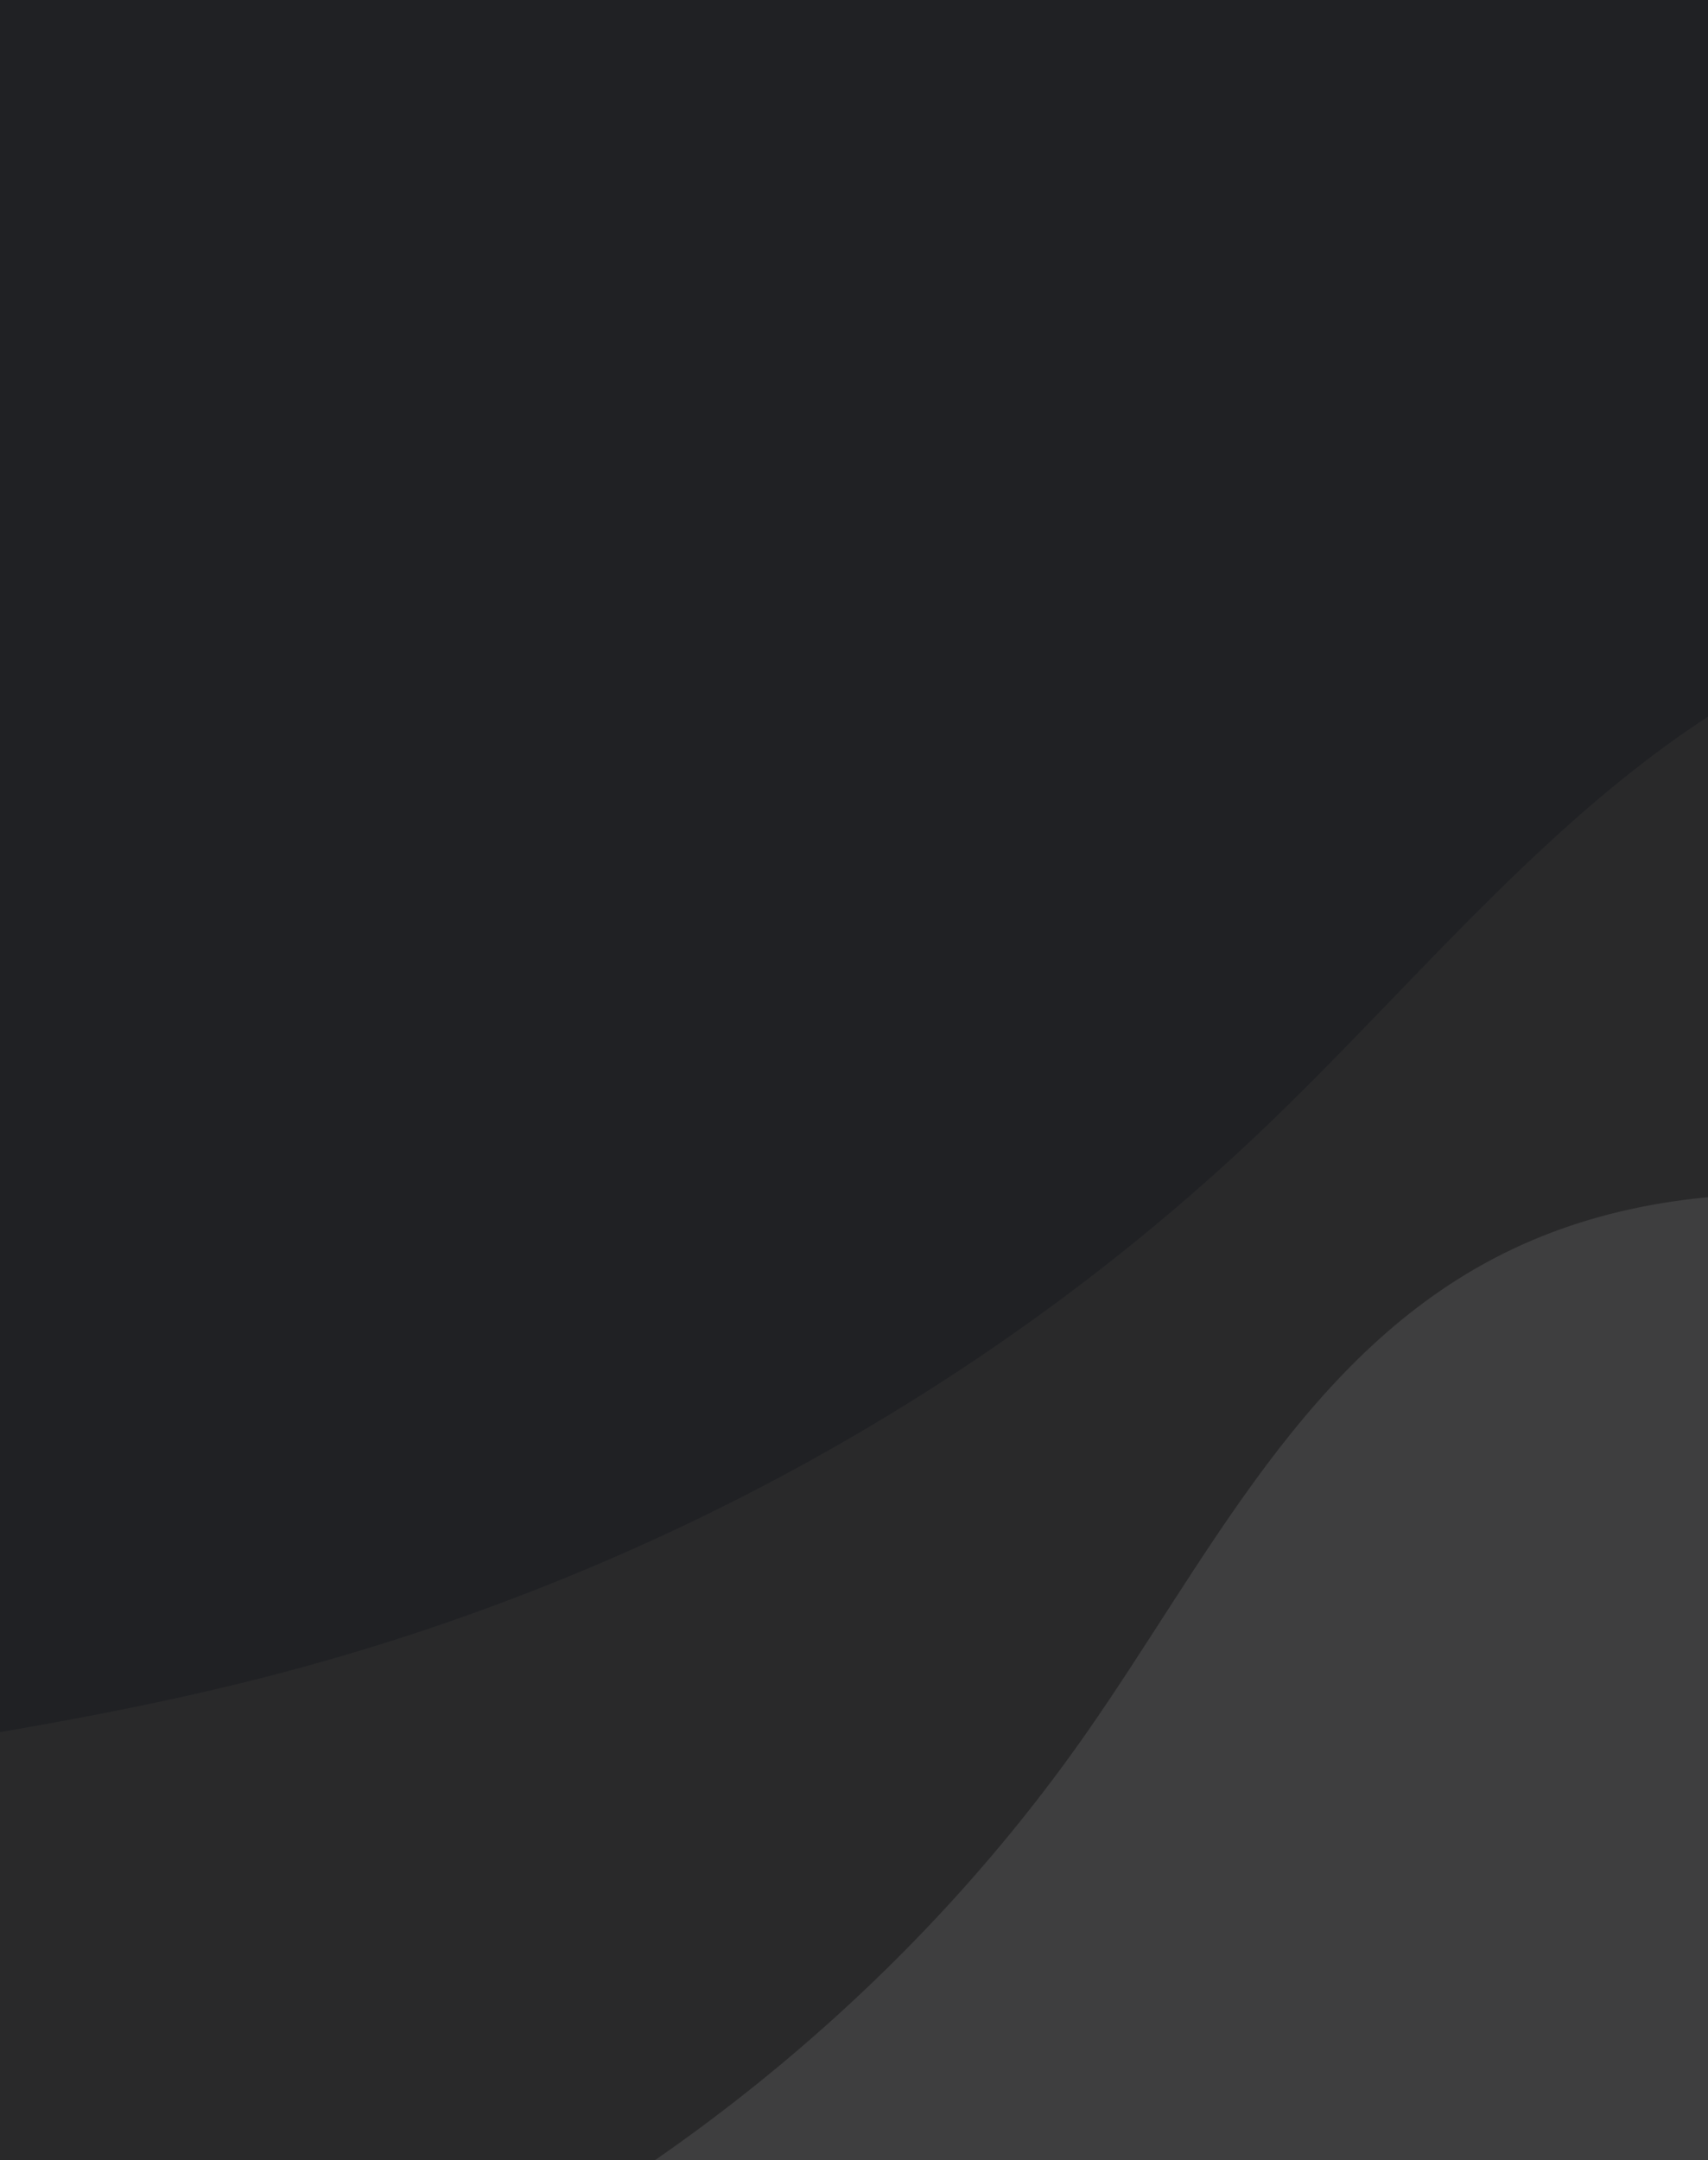 <svg xmlns="http://www.w3.org/2000/svg" width="375" height="474" fill="none"><rect width="100%" height="100%" fill="#808080" stroke="none"/><g clip-path="url(#a)"><path fill="#202124" d="M0 0h375v474H0z"/><path fill="#2F2F2F" fill-opacity=".6" d="M507.201 706.097c-39.652-18.965-67.249-54.338-103.974-77.881-55.395-35.498-128.048-41.106-193.273-27.307-65.225 13.8-124.406 45.042-180.515 78.694-54.835 32.858-111.395 69.589-176.692 73.279-63.42 3.603-128.05-27.874-161.367-78.576-33.285-50.713-33.803-118.41-1.243-169.023 35.087-54.552 101.507-84.977 167.766-100.736 66.259-15.76 135.431-19.765 201.307-36.777 83.255-21.493 160.011-63.981 219.936-121.731 42.691-41.13 80.554-92.097 139.337-109 60.4-17.375 125.711 6.738 180.64 36.635 125.935 68.539 189.483 158.483 184.476 294.645-3.064 83.568-33.697 135.693-95.387 195.008-48.342 46.481-112.518 75.551-181.011 42.77z"/><path fill="#fff" fill-opacity=".1" d="M489.73 706.37c-33.958-9.072-61.125-32.685-93.529-45.751-48.875-19.699-106.45-13.586-155.137 6.595s-89.878 53.098-128.289 87.451c-37.544 33.55-75.816 70.371-126.17 82.675-48.903 11.966-104.342-3.262-138.416-38.009-34.051-34.76-45.244-87.5-27.909-131.686 18.679-47.625 65.649-80.948 114.83-102.808 49.181-21.859 102.509-34.969 151.191-57.751C147.83 478.3 200.94 434.073 238.486 380.369c26.751-38.251 48.167-83.479 91.333-105.151 44.353-22.274 99.149-12.89 146.768 2.506 109.174 35.293 173.087 96.291 190.882 203.242 10.929 65.639-4.662 110.727-43.337 165.907-30.306 43.242-75.741 75.185-134.402 59.497z"/></g><defs><clipPath id="a"><path fill="#fff" d="M0 0h375v474H0z"/></clipPath></defs></svg>